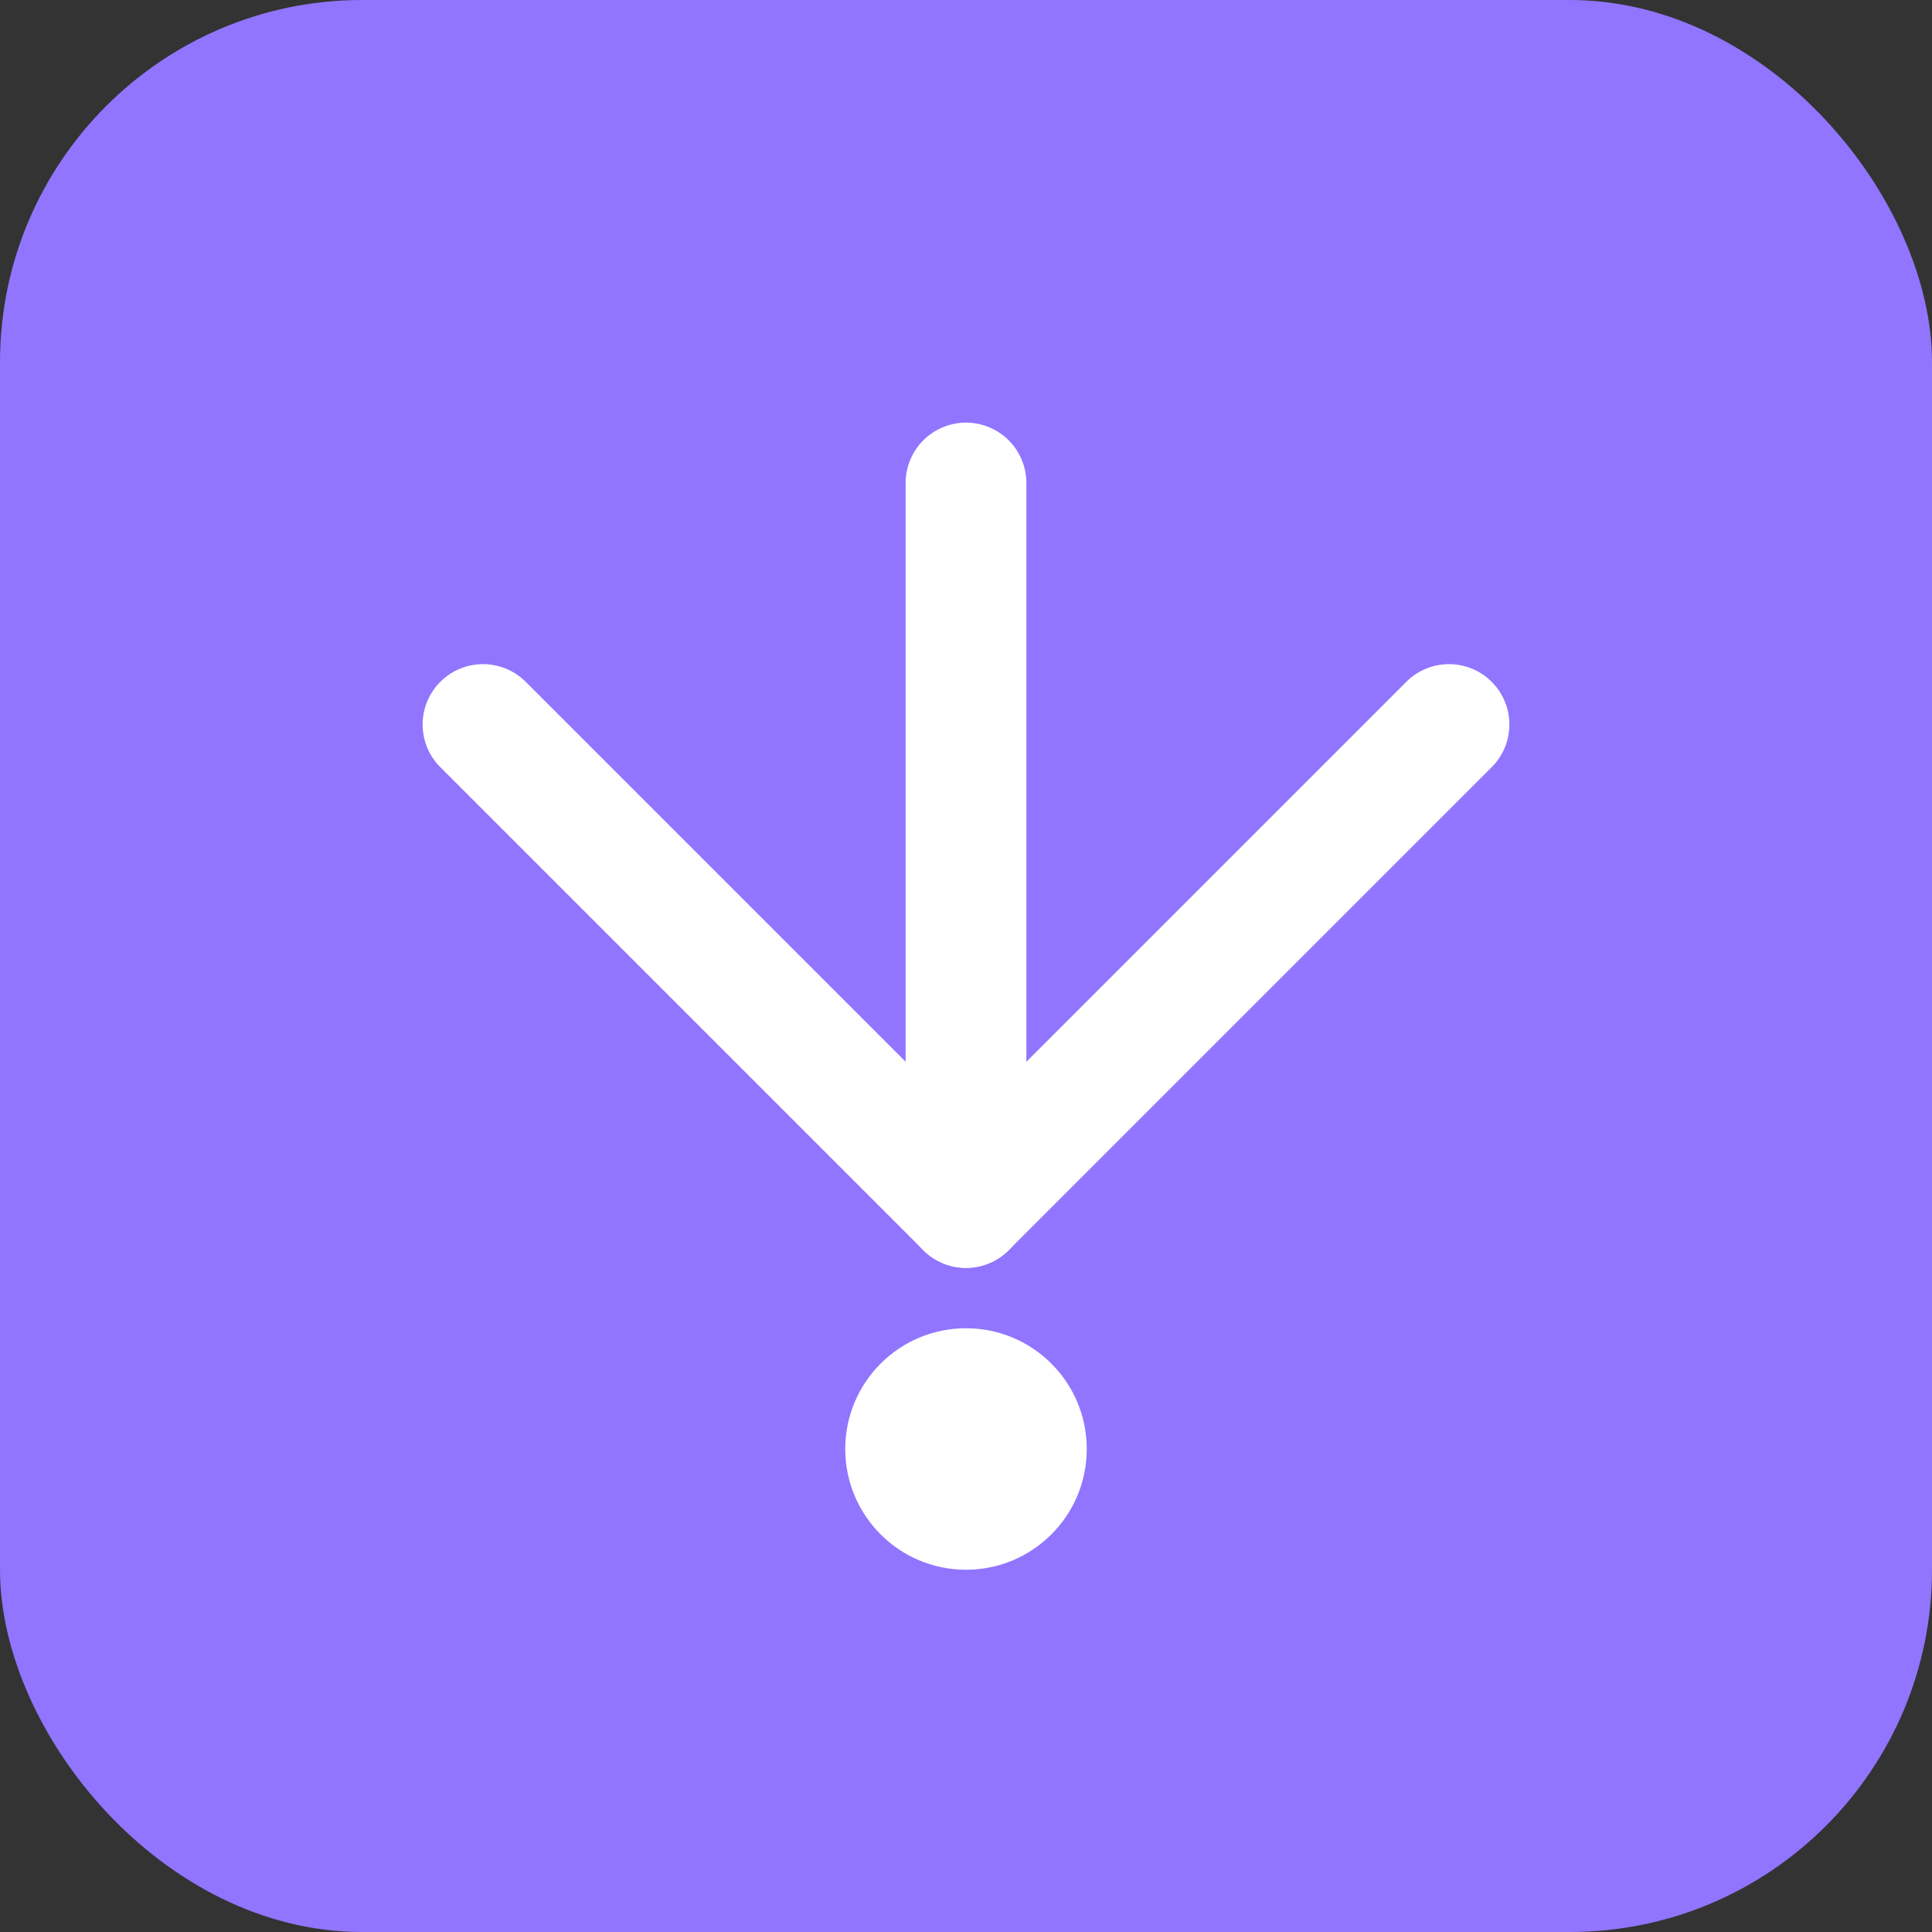 <svg width="32" height="32" viewBox="0 0 32 32" fill="none" xmlns="http://www.w3.org/2000/svg">
  <rect x="0" y="0" width="32" height="32" fill="#333333" stroke="none"/>
  <rect width="32" height="32" rx="6" fill="#9175ff"/>
  <path d="M8 12 L16 20 L24 12" stroke="white" stroke-width="2" stroke-linecap="round" stroke-linejoin="round"/>
  <path d="M16 8 L16 20" stroke="white" stroke-width="2" stroke-linecap="round"/>
  <circle cx="16" cy="24" r="2" fill="white"/>
</svg>
